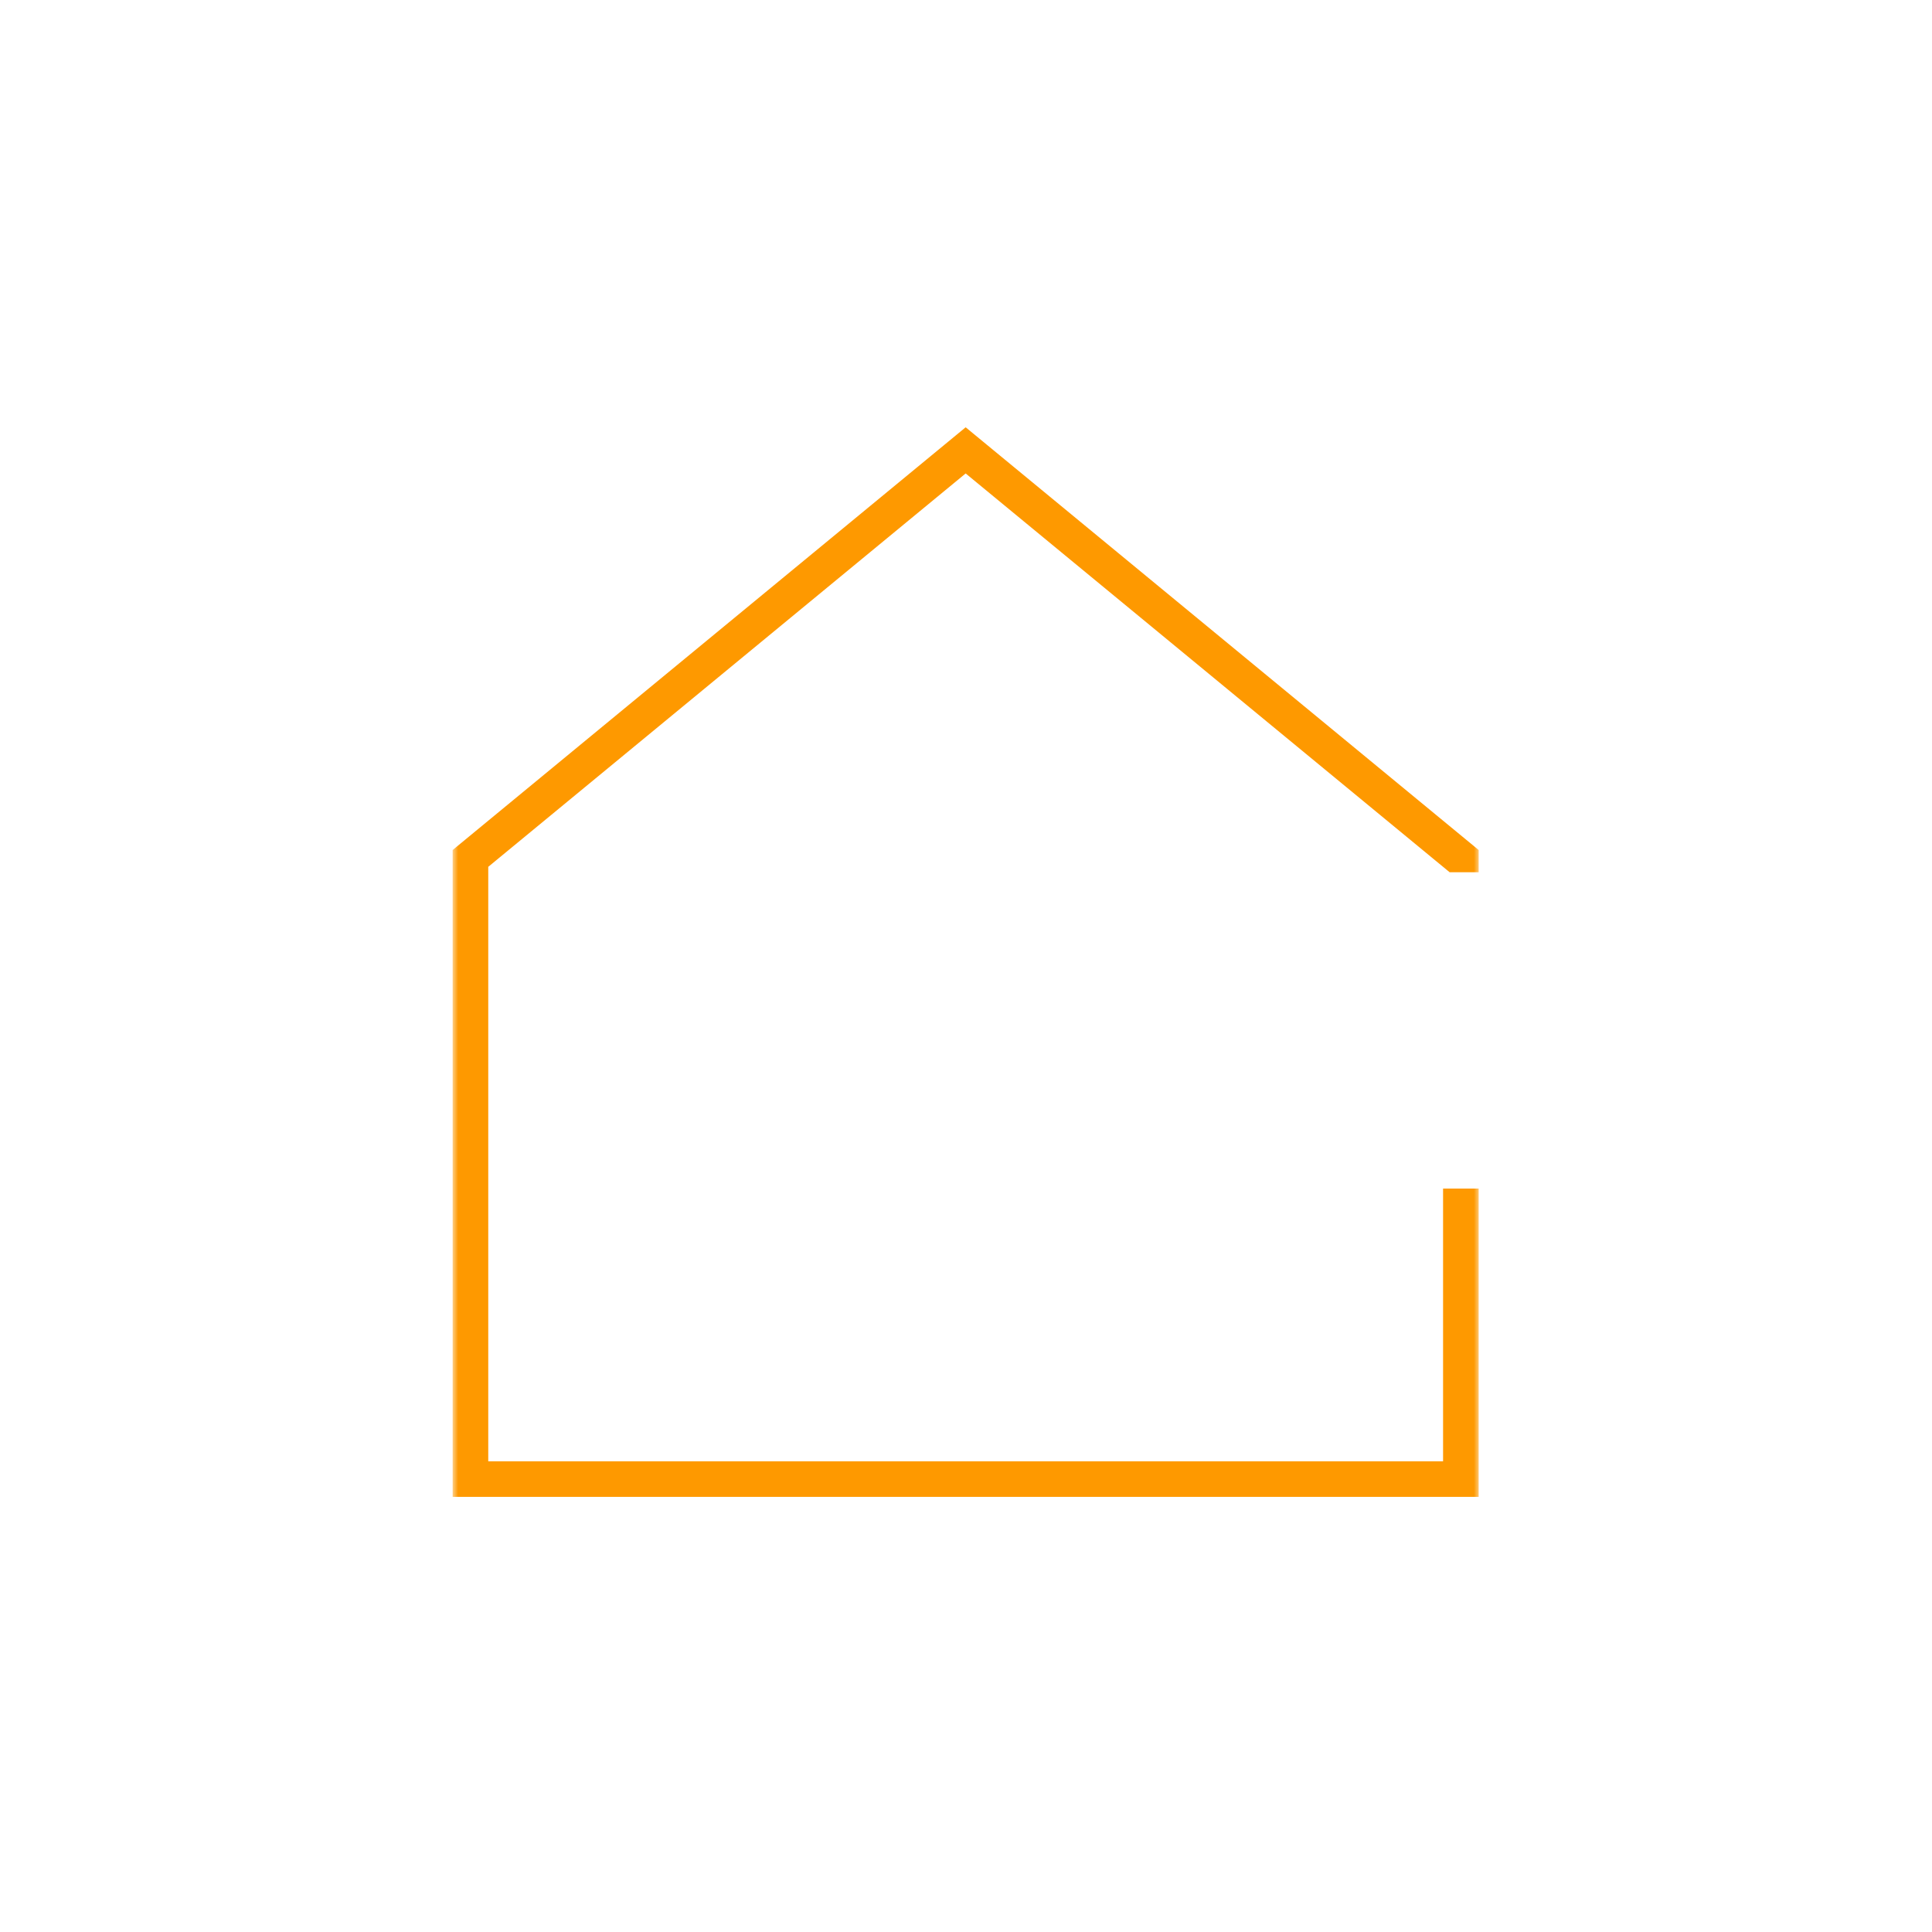 <svg width="175" height="175" viewBox="0 0 175 175" fill="none" xmlns="http://www.w3.org/2000/svg">
<mask id="path-1-outside-1_5233_391" maskUnits="userSpaceOnUse" x="41" y="38" width="93" height="98" fill="black">
<rect fill="white" x="41" y="38" width="93" height="98"/>
<path fill-rule="evenodd" clip-rule="evenodd" d="M42 77.467L87.469 40L132.939 77.467V78.008H131.668L87.469 41.589L43.226 78.045V133.364H131.713V108.661H132.939V134.59H42V77.467Z"/>
</mask>
<path fill-rule="evenodd" clip-rule="evenodd" d="M42 77.467L87.469 40L132.939 77.467V78.008H131.668L87.469 41.589L43.226 78.045V133.364H131.713V108.661H132.939V134.59H42V77.467Z" fill="#FE9900"/>
<path d="M87.469 40L88.105 39.228L87.469 38.704L86.833 39.228L87.469 40ZM42 77.467L41.364 76.695L41 76.995V77.467H42ZM132.939 77.467H133.939V76.995L133.575 76.695L132.939 77.467ZM132.939 78.008V79.008H133.939V78.008H132.939ZM131.668 78.008L131.032 78.78L131.309 79.008H131.668V78.008ZM87.469 41.589L88.105 40.817L87.469 40.293L86.833 40.817L87.469 41.589ZM43.226 78.045L42.59 77.274L42.226 77.574V78.045H43.226ZM43.226 133.364H42.226V134.364H43.226V133.364ZM131.713 133.364V134.364H132.713V133.364H131.713ZM131.713 108.661V107.661H130.713V108.661H131.713ZM132.939 108.661H133.939V107.661H132.939V108.661ZM132.939 134.59V135.59H133.939V134.59H132.939ZM42 134.59H41V135.59H42V134.59ZM86.833 39.228L41.364 76.695L42.636 78.239L88.105 40.772L86.833 39.228ZM133.575 76.695L88.105 39.228L86.833 40.772L132.303 78.239L133.575 76.695ZM133.939 78.008V77.467H131.939V78.008H133.939ZM131.668 79.008H132.939V77.008H131.668V79.008ZM86.833 42.361L131.032 78.78L132.304 77.237L88.105 40.817L86.833 42.361ZM43.862 78.817L88.105 42.361L86.833 40.817L42.59 77.274L43.862 78.817ZM44.226 133.364V78.045H42.226V133.364H44.226ZM131.713 132.364H43.226V134.364H131.713V132.364ZM130.713 108.661V133.364H132.713V108.661H130.713ZM132.939 107.661H131.713V109.661H132.939V107.661ZM133.939 134.59V108.661H131.939V134.59H133.939ZM42 135.59H132.939V133.59H42V135.59ZM41 77.467V134.59H43V77.467H41Z" fill="#FE9900" mask="url(#path-1-outside-1_5233_391)"/>
</svg>

